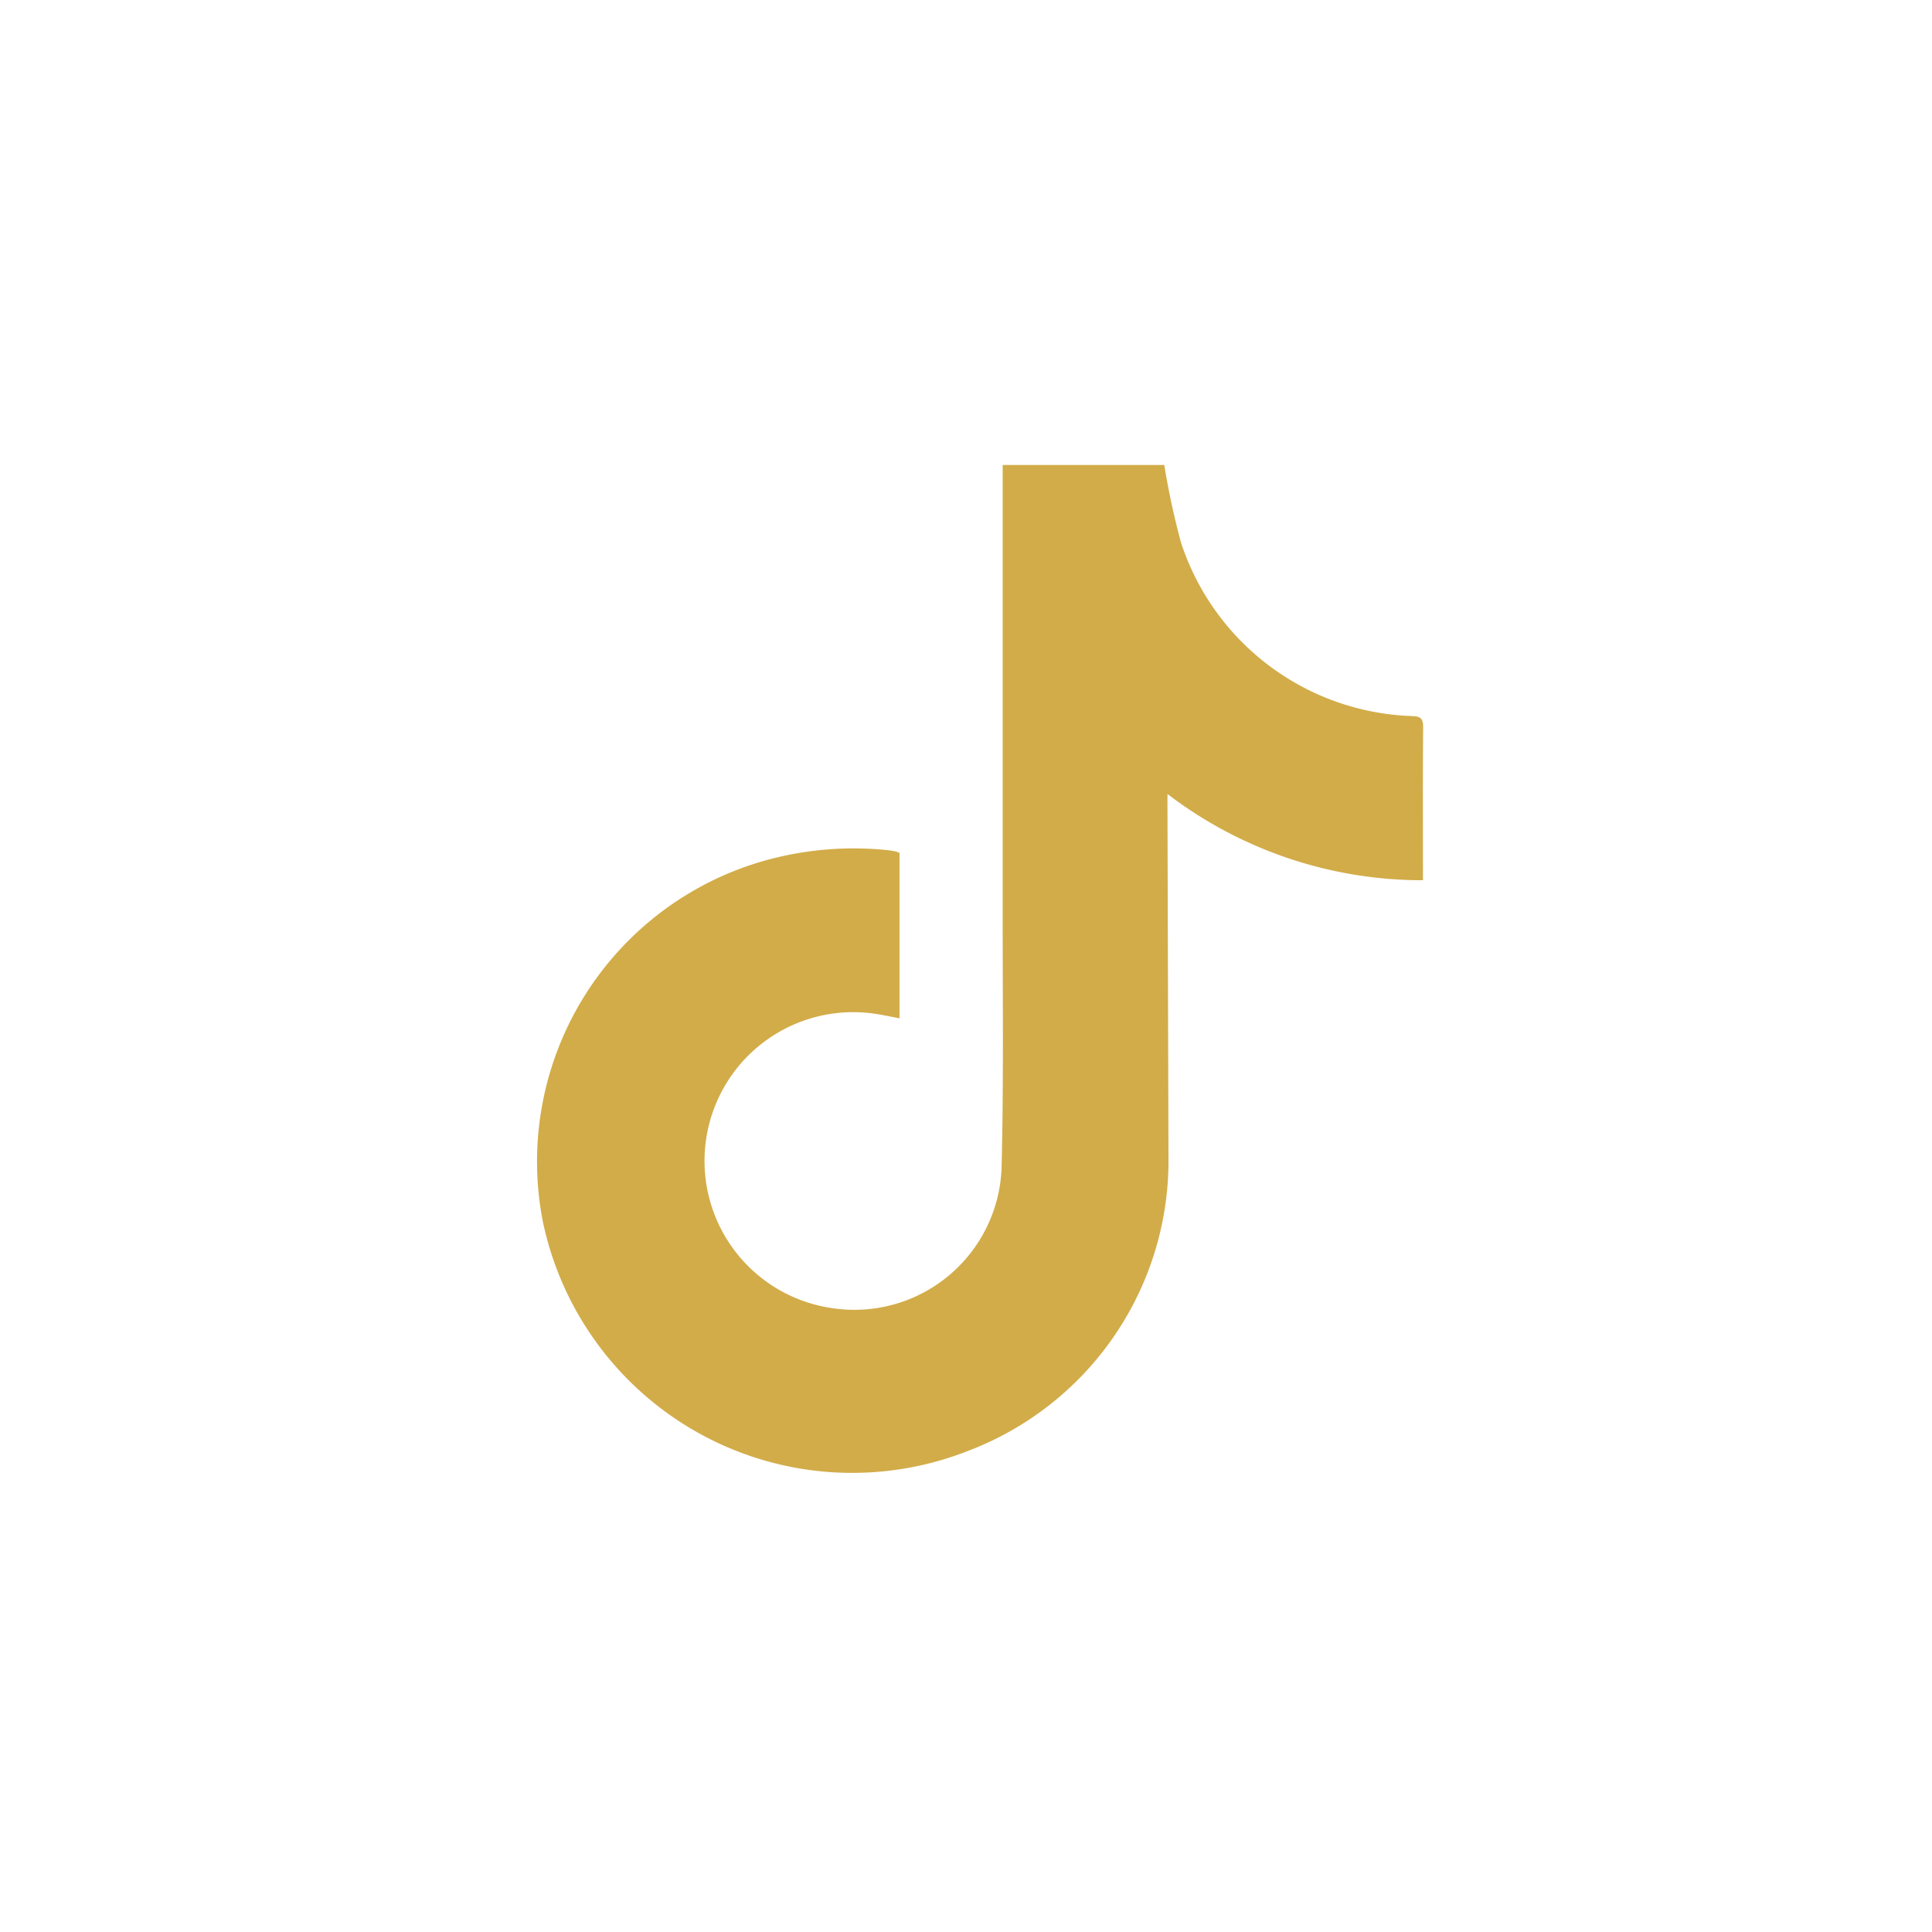 <svg xmlns="http://www.w3.org/2000/svg" viewBox="0 0 54 54">
  <path fill="#fff" d="M0 0h54v54H0z"/>
  <path fill="#d2ac49" d="M25.142 23.841v4.62c-.259-.047-.5-.1-.74-.134a4.157 4.157 0 10-1.106 8.241 4.117 4.117 0 004.7-3.973c.058-2.424.027-4.851.029-7.277V12.996h4.517a21.537 21.537 0 00.465 2.161 7.042 7.042 0 006.47 4.858c.247.008.3.083.3.318-.011 1.323-.005 2.646-.005 3.97v.3a11.735 11.735 0 01-7.141-2.411v.361q.014 4.879.028 9.759a8.676 8.676 0 01-5.6 8.24 8.834 8.834 0 01-11.886-6.407 8.741 8.741 0 016.106-10.063 9.2 9.2 0 013.543-.318c.073.008.145.021.218.035a1.023 1.023 0 01.102.042z"/>
</svg>
